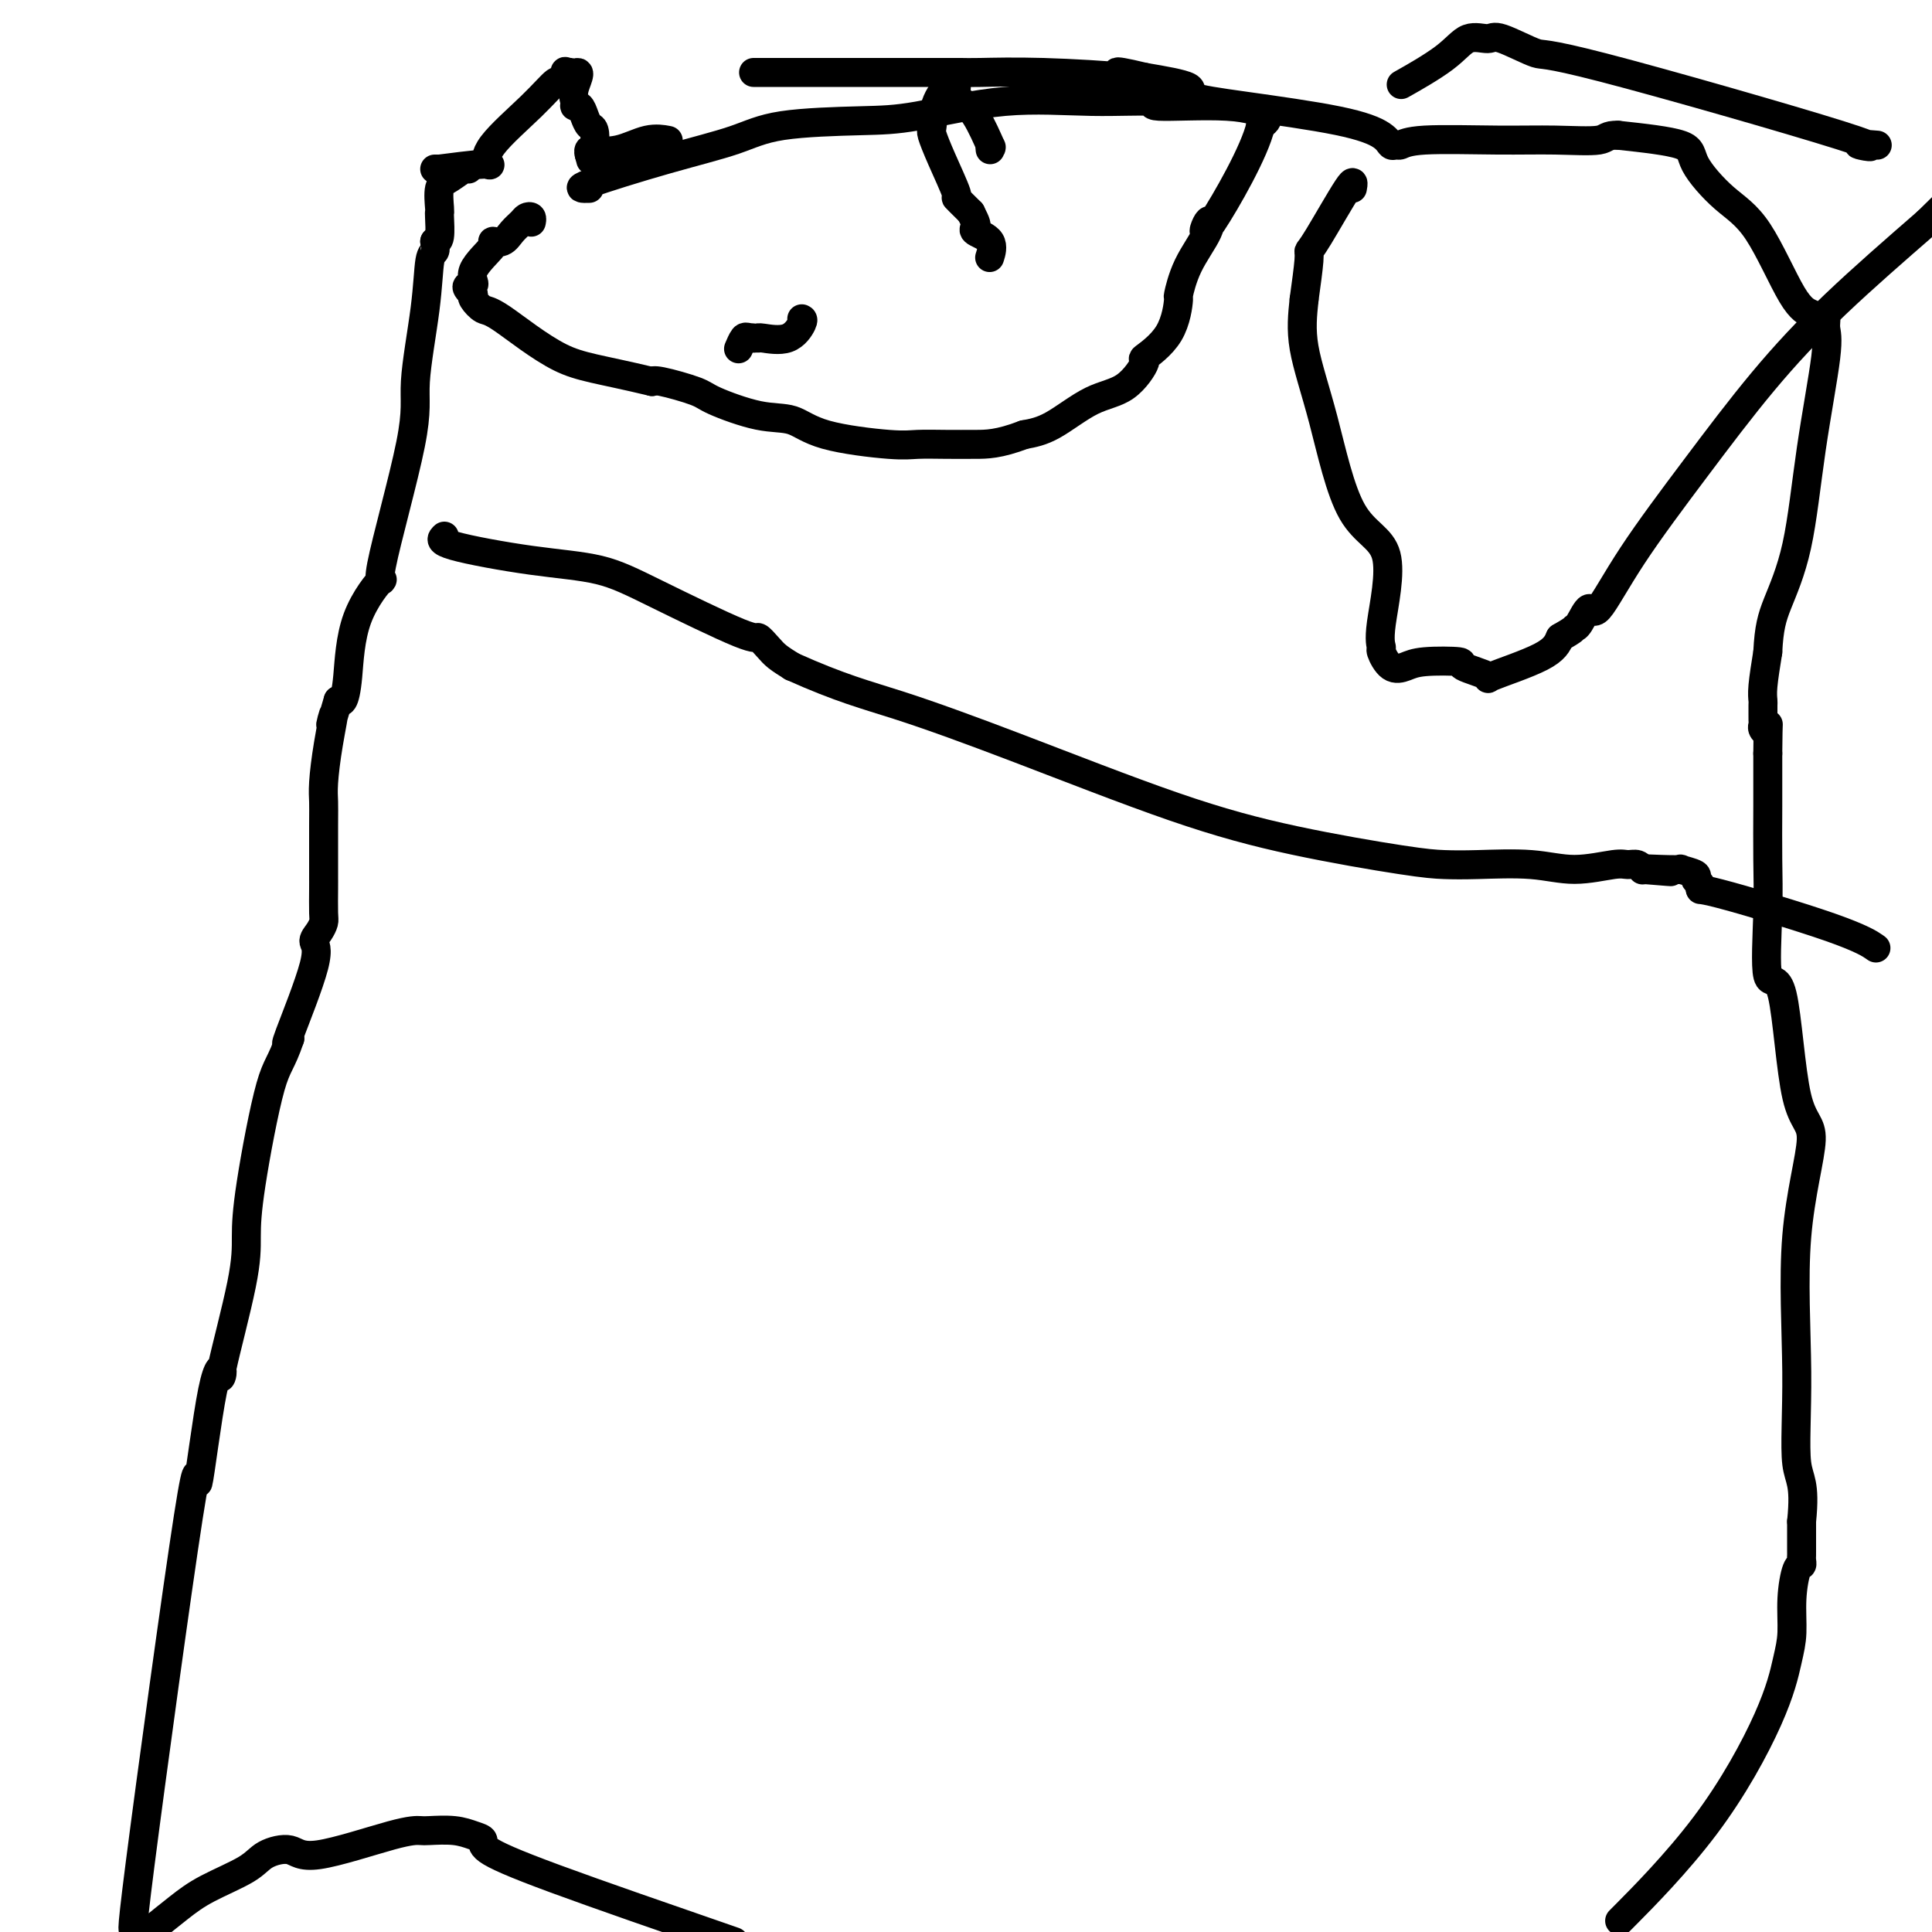 <svg viewBox='0 0 400 400' version='1.1' xmlns='http://www.w3.org/2000/svg' xmlns:xlink='http://www.w3.org/1999/xlink'><g fill='none' stroke='#000000' stroke-width='6' stroke-linecap='round' stroke-linejoin='round'><path d='M97,35c-0.144,-0.196 -0.287,-0.392 -1,0c-0.713,0.392 -1.995,1.373 -3,2c-1.005,0.627 -1.733,0.900 -2,2c-0.267,1.100 -0.074,3.027 0,4c0.074,0.973 0.030,0.993 0,1c-0.030,0.007 -0.047,0.002 0,1c0.047,0.998 0.156,2.999 0,4c-0.156,1.001 -0.578,1.000 -1,1'/><path d='M90,50c-0.169,1.872 -0.092,1.052 0,1c0.092,-0.052 0.199,0.664 0,1c-0.199,0.336 -0.704,0.291 -1,2c-0.296,1.709 -0.383,5.174 -1,10c-0.617,4.826 -1.766,11.015 -2,15c-0.234,3.985 0.446,5.766 -1,13c-1.446,7.234 -5.017,19.921 -6,25c-0.983,5.079 0.623,2.549 0,3c-0.623,0.451 -3.476,3.884 -5,8c-1.524,4.116 -1.718,8.916 -2,12c-0.282,3.084 -0.652,4.453 -1,5c-0.348,0.547 -0.674,0.274 -1,0'/><path d='M70,145c-2.503,8.630 -1.259,3.705 -1,3c0.259,-0.705 -0.466,2.811 -1,6c-0.534,3.189 -0.875,6.051 -1,8c-0.125,1.949 -0.033,2.984 0,4c0.033,1.016 0.009,2.013 0,5c-0.009,2.987 -0.002,7.965 0,10c0.002,2.035 -0.002,1.125 0,1c0.002,-0.125 0.010,0.533 0,2c-0.010,1.467 -0.036,3.743 0,5c0.036,1.257 0.135,1.494 0,2c-0.135,0.506 -0.503,1.279 -1,2c-0.497,0.721 -1.123,1.389 -1,2c0.123,0.611 0.995,1.164 0,5c-0.995,3.836 -3.856,10.953 -5,14c-1.144,3.047 -0.572,2.023 0,1'/><path d='M60,215c-1.763,5.228 -2.670,5.298 -4,10c-1.330,4.702 -3.084,14.035 -4,20c-0.916,5.965 -0.996,8.562 -1,11c-0.004,2.438 0.068,4.719 -1,10c-1.068,5.281 -3.275,13.563 -4,17c-0.725,3.437 0.032,2.028 0,1c-0.032,-1.028 -0.852,-1.676 -2,4c-1.148,5.676 -2.622,17.676 -3,19c-0.378,1.324 0.342,-8.026 -2,7c-2.342,15.026 -7.746,54.430 -10,72c-2.254,17.570 -1.358,13.306 -1,12c0.358,-1.306 0.179,0.347 0,2'/><path d='M32,399c-0.443,0.358 -0.886,0.717 0,0c0.886,-0.717 3.101,-2.509 5,-4c1.899,-1.491 3.481,-2.679 6,-4c2.519,-1.321 5.976,-2.774 8,-4c2.024,-1.226 2.616,-2.223 4,-3c1.384,-0.777 3.562,-1.332 5,-1c1.438,0.332 2.138,1.552 6,1c3.862,-0.552 10.886,-2.877 15,-4c4.114,-1.123 5.317,-1.044 6,-1c0.683,0.044 0.846,0.055 2,0c1.154,-0.055 3.300,-0.174 5,0c1.700,0.174 2.953,0.640 4,1c1.047,0.360 1.889,0.612 2,1c0.111,0.388 -0.509,0.912 1,2c1.509,1.088 5.145,2.739 14,6c8.855,3.261 22.927,8.130 37,13'/><path d='M337,396c-1.448,1.459 -2.895,2.917 0,0c2.895,-2.917 10.134,-10.210 16,-18c5.866,-7.790 10.359,-16.077 13,-22c2.641,-5.923 3.429,-9.481 4,-12c0.571,-2.519 0.923,-3.998 1,-6c0.077,-2.002 -0.123,-4.526 0,-7c0.123,-2.474 0.569,-4.899 1,-6c0.431,-1.101 0.848,-0.878 1,-1c0.152,-0.122 0.041,-0.588 0,-1c-0.041,-0.412 -0.011,-0.770 0,-1c0.011,-0.230 0.003,-0.331 0,-1c-0.003,-0.669 -0.001,-1.905 0,-3c0.001,-1.095 0.000,-2.047 0,-3'/><path d='M373,315c0.841,-8.280 -0.558,-8.479 -1,-12c-0.442,-3.521 0.073,-10.363 0,-19c-0.073,-8.637 -0.735,-19.070 0,-28c0.735,-8.930 2.866,-16.356 3,-20c0.134,-3.644 -1.729,-3.506 -3,-9c-1.271,-5.494 -1.948,-16.622 -3,-21c-1.052,-4.378 -2.478,-2.007 -3,-4c-0.522,-1.993 -0.140,-8.349 0,-13c0.140,-4.651 0.038,-7.598 0,-11c-0.038,-3.402 -0.011,-7.258 0,-11c0.011,-3.742 0.005,-7.371 0,-11'/><path d='M366,156c0.061,-8.261 0.212,-5.914 0,-5c-0.212,0.914 -0.789,0.396 -1,0c-0.211,-0.396 -0.056,-0.668 0,-1c0.056,-0.332 0.014,-0.722 0,-1c-0.014,-0.278 -0.001,-0.445 0,-1c0.001,-0.555 -0.010,-1.499 0,-2c0.010,-0.501 0.041,-0.558 0,-1c-0.041,-0.442 -0.155,-1.269 0,-3c0.155,-1.731 0.577,-4.365 1,-7'/><path d='M366,135c0.246,-5.034 0.861,-7.120 2,-10c1.139,-2.880 2.803,-6.555 4,-12c1.197,-5.445 1.926,-12.659 3,-20c1.074,-7.341 2.493,-14.807 3,-19c0.507,-4.193 0.102,-5.113 0,-6c-0.102,-0.887 0.099,-1.742 0,-2c-0.099,-0.258 -0.498,0.079 -1,0c-0.502,-0.079 -1.105,-0.576 -2,-1c-0.895,-0.424 -2.080,-0.775 -4,-4c-1.920,-3.225 -4.575,-9.326 -7,-13c-2.425,-3.674 -4.619,-4.923 -7,-7c-2.381,-2.077 -4.949,-4.982 -6,-7c-1.051,-2.018 -0.586,-3.148 -3,-4c-2.414,-0.852 -7.707,-1.426 -13,-2'/><path d='M335,28c-2.506,-0.082 -2.272,0.714 -4,1c-1.728,0.286 -5.419,0.062 -9,0c-3.581,-0.062 -7.054,0.037 -12,0c-4.946,-0.037 -11.367,-0.211 -15,0c-3.633,0.211 -4.480,0.808 -5,1c-0.520,0.192 -0.714,-0.021 -1,0c-0.286,0.021 -0.664,0.277 -1,0c-0.336,-0.277 -0.630,-1.085 -2,-2c-1.370,-0.915 -3.817,-1.936 -9,-3c-5.183,-1.064 -13.100,-2.172 -19,-3c-5.900,-0.828 -9.781,-1.377 -11,-2c-1.219,-0.623 0.223,-1.321 -1,-2c-1.223,-0.679 -5.112,-1.340 -9,-2'/><path d='M237,16c-9.041,-2.182 -5.144,-0.637 -3,0c2.144,0.637 2.537,0.367 -1,0c-3.537,-0.367 -11.002,-0.830 -17,-1c-5.998,-0.170 -10.529,-0.045 -13,0c-2.471,0.045 -2.882,0.012 -4,0c-1.118,-0.012 -2.942,-0.003 -4,0c-1.058,0.003 -1.350,0.001 -5,0c-3.650,-0.001 -10.659,-0.000 -15,0c-4.341,0.000 -6.015,0.000 -9,0c-2.985,-0.000 -7.281,-0.000 -9,0c-1.719,0.000 -0.859,0.000 0,0'/><path d='M90,35c0.417,0.000 0.833,0.000 1,0c0.167,0.000 0.083,0.000 0,0'/><path d='M91,35c2.120,-0.263 6.918,-0.919 9,-1c2.082,-0.081 1.446,0.415 1,0c-0.446,-0.415 -0.704,-1.741 1,-4c1.704,-2.259 5.370,-5.453 8,-8c2.630,-2.547 4.225,-4.449 5,-5c0.775,-0.551 0.730,0.247 1,0c0.270,-0.247 0.856,-1.541 1,-2c0.144,-0.459 -0.154,-0.085 0,0c0.154,0.085 0.758,-0.119 1,0c0.242,0.119 0.121,0.559 0,1'/><path d='M118,16c3.008,-2.496 1.527,0.265 1,2c-0.527,1.735 -0.100,2.444 0,3c0.100,0.556 -0.127,0.959 0,1c0.127,0.041 0.610,-0.280 1,0c0.390,0.280 0.689,1.160 1,2c0.311,0.840 0.633,1.639 1,2c0.367,0.361 0.779,0.282 1,1c0.221,0.718 0.252,2.232 0,3c-0.252,0.768 -0.786,0.791 -1,1c-0.214,0.209 -0.107,0.605 0,1'/><path d='M122,32c0.622,2.503 0.178,0.762 1,0c0.822,-0.762 2.911,-0.544 5,-1c2.089,-0.456 4.178,-1.584 6,-2c1.822,-0.416 3.378,-0.119 4,0c0.622,0.119 0.311,0.059 0,0'/><path d='M122,39c-1.438,0.045 -2.877,0.089 0,-1c2.877,-1.089 10.069,-3.312 16,-5c5.931,-1.688 10.601,-2.842 14,-4c3.399,-1.158 5.525,-2.320 10,-3c4.475,-0.680 11.297,-0.877 16,-1c4.703,-0.123 7.287,-0.172 12,-1c4.713,-0.828 11.556,-2.434 18,-3c6.444,-0.566 12.488,-0.093 18,0c5.512,0.093 10.491,-0.193 12,0c1.509,0.193 -0.451,0.866 2,1c2.451,0.134 9.314,-0.272 14,0c4.686,0.272 7.196,1.220 8,2c0.804,0.780 -0.098,1.390 -1,2'/><path d='M261,26c-1.106,5.158 -7.372,16.053 -10,20c-2.628,3.947 -1.618,0.947 -1,0c0.618,-0.947 0.843,0.160 0,2c-0.843,1.840 -2.753,4.414 -4,7c-1.247,2.586 -1.830,5.186 -2,6c-0.170,0.814 0.074,-0.157 0,1c-0.074,1.157 -0.467,4.443 -2,7c-1.533,2.557 -4.208,4.387 -5,5c-0.792,0.613 0.299,0.010 0,1c-0.299,0.990 -1.987,3.575 -4,5c-2.013,1.425 -4.350,1.691 -7,3c-2.650,1.309 -5.614,3.660 -8,5c-2.386,1.340 -4.193,1.670 -6,2'/><path d='M212,90c-5.234,1.999 -7.820,1.995 -10,2c-2.180,0.005 -3.953,0.018 -6,0c-2.047,-0.018 -4.366,-0.069 -6,0c-1.634,0.069 -2.581,0.257 -6,0c-3.419,-0.257 -9.309,-0.960 -13,-2c-3.691,-1.040 -5.181,-2.416 -7,-3c-1.819,-0.584 -3.965,-0.377 -7,-1c-3.035,-0.623 -6.957,-2.076 -9,-3c-2.043,-0.924 -2.207,-1.320 -4,-2c-1.793,-0.680 -5.213,-1.645 -7,-2c-1.787,-0.355 -1.939,-0.102 -2,0c-0.061,0.102 -0.030,0.051 0,0'/><path d='M135,79c-11.212,-2.683 -14.742,-2.890 -19,-5c-4.258,-2.110 -9.244,-6.122 -12,-8c-2.756,-1.878 -3.280,-1.621 -4,-2c-0.720,-0.379 -1.634,-1.394 -2,-2c-0.366,-0.606 -0.183,-0.803 0,-1'/><path d='M98,61c-2.718,-2.359 -0.512,-1.755 0,-2c0.512,-0.245 -0.670,-1.339 0,-3c0.670,-1.661 3.191,-3.887 4,-5c0.809,-1.113 -0.096,-1.111 0,-1c0.096,0.111 1.192,0.330 2,0c0.808,-0.330 1.327,-1.209 2,-2c0.673,-0.791 1.501,-1.494 2,-2c0.499,-0.506 0.670,-0.816 1,-1c0.330,-0.184 0.820,-0.242 1,0c0.180,0.242 0.052,0.783 0,1c-0.052,0.217 -0.026,0.108 0,0'/><path d='M280,39c0.195,-1.045 0.389,-2.089 -1,0c-1.389,2.089 -4.362,7.313 -6,10c-1.638,2.687 -1.941,2.839 -2,3c-0.059,0.161 0.126,0.332 0,2c-0.126,1.668 -0.563,4.834 -1,8'/><path d='M270,62c-0.332,3.186 -0.661,6.152 0,10c0.661,3.848 2.311,8.580 4,15c1.689,6.420 3.418,14.530 6,19c2.582,4.470 6.017,5.300 7,9c0.983,3.700 -0.488,10.271 -1,14c-0.512,3.729 -0.066,4.617 0,5c0.066,0.383 -0.246,0.260 0,1c0.246,0.740 1.052,2.344 2,3c0.948,0.656 2.040,0.365 3,0c0.960,-0.365 1.789,-0.802 4,-1c2.211,-0.198 5.803,-0.156 7,0c1.197,0.156 -0.003,0.426 1,1c1.003,0.574 4.207,1.453 5,2c0.793,0.547 -0.825,0.763 1,0c1.825,-0.763 7.093,-2.504 10,-4c2.907,-1.496 3.454,-2.748 4,-4'/><path d='M323,132c2.968,-1.687 2.889,-1.905 3,-2c0.111,-0.095 0.414,-0.067 1,-1c0.586,-0.933 1.455,-2.826 2,-3c0.545,-0.174 0.765,1.372 2,0c1.235,-1.372 3.486,-5.660 7,-11c3.514,-5.340 8.292,-11.730 13,-18c4.708,-6.270 9.344,-12.419 14,-18c4.656,-5.581 9.330,-10.595 15,-16c5.670,-5.405 12.335,-11.203 19,-17'/><path d='M399,46c6.833,-6.667 6.917,-6.833 7,-7'/><path d='M388,30c0.590,0.048 1.180,0.097 0,0c-1.180,-0.097 -4.130,-0.339 -3,0c1.130,0.339 6.341,1.258 -4,-2c-10.341,-3.258 -36.233,-10.694 -49,-14c-12.767,-3.306 -12.409,-2.484 -14,-3c-1.591,-0.516 -5.132,-2.372 -7,-3c-1.868,-0.628 -2.064,-0.027 -3,0c-0.936,0.027 -2.612,-0.518 -4,0c-1.388,0.518 -2.489,2.101 -5,4c-2.511,1.899 -6.432,4.114 -8,5c-1.568,0.886 -0.784,0.443 0,0'/><path d='M92,111c-0.604,0.543 -1.209,1.085 2,2c3.209,0.915 10.231,2.201 16,3c5.769,0.799 10.284,1.110 14,2c3.716,0.890 6.633,2.360 12,5c5.367,2.640 13.184,6.451 17,8c3.816,1.549 3.631,0.838 4,1c0.369,0.162 1.292,1.197 2,2c0.708,0.803 1.202,1.372 2,2c0.798,0.628 1.899,1.314 3,2'/><path d='M164,138c10.088,4.529 15.309,5.851 22,8c6.691,2.149 14.851,5.126 25,9c10.149,3.874 22.288,8.646 32,12c9.712,3.354 16.997,5.290 25,7c8.003,1.710 16.724,3.195 22,4c5.276,0.805 7.108,0.930 9,1c1.892,0.070 3.844,0.086 7,0c3.156,-0.086 7.518,-0.273 11,0c3.482,0.273 6.086,1.005 9,1c2.914,-0.005 6.140,-0.747 8,-1c1.860,-0.253 2.354,-0.016 3,0c0.646,0.016 1.443,-0.188 2,0c0.557,0.188 0.873,0.768 1,1c0.127,0.232 0.063,0.116 0,0'/><path d='M340,180c11.251,0.929 3.380,0.252 1,0c-2.380,-0.252 0.731,-0.079 3,0c2.269,0.079 3.698,0.063 4,0c0.302,-0.063 -0.521,-0.171 0,0c0.521,0.171 2.387,0.623 3,1c0.613,0.377 -0.027,0.678 0,1c0.027,0.322 0.722,0.663 1,1c0.278,0.337 0.139,0.668 0,1'/><path d='M352,184c0.274,0.485 -1.040,-0.303 4,1c5.040,1.303 16.434,4.697 23,7c6.566,2.303 8.305,3.515 9,4c0.695,0.485 0.348,0.242 0,0'/><path d='M205,31c-0.069,-0.581 -0.138,-1.163 0,-1c0.138,0.163 0.482,1.070 0,0c-0.482,-1.070 -1.789,-4.118 -3,-6c-1.211,-1.882 -2.325,-2.598 -3,-3c-0.675,-0.402 -0.909,-0.490 -1,-1c-0.091,-0.510 -0.038,-1.443 0,-2c0.038,-0.557 0.062,-0.737 0,-1c-0.062,-0.263 -0.208,-0.609 -1,0c-0.792,0.609 -2.229,2.171 -3,4c-0.771,1.829 -0.878,3.924 -1,5c-0.122,1.076 -0.261,1.132 0,2c0.261,0.868 0.921,2.547 2,5c1.079,2.453 2.578,5.678 3,7c0.422,1.322 -0.233,0.741 0,1c0.233,0.259 1.352,1.360 2,2c0.648,0.640 0.824,0.820 1,1'/><path d='M201,44c1.203,2.340 1.212,2.691 1,3c-0.212,0.309 -0.644,0.578 0,1c0.644,0.422 2.366,0.998 3,2c0.634,1.002 0.181,2.429 0,3c-0.181,0.571 -0.091,0.285 0,0'/><path d='M166,66c0.197,0.083 0.393,0.166 0,1c-0.393,0.834 -1.376,2.420 -3,3c-1.624,0.580 -3.889,0.156 -5,0c-1.111,-0.156 -1.068,-0.042 -1,0c0.068,0.042 0.162,0.012 0,0c-0.162,-0.012 -0.581,-0.006 -1,0'/><path d='M156,70c-1.476,-0.119 -1.667,-0.417 -2,0c-0.333,0.417 -0.810,1.548 -1,2c-0.190,0.452 -0.095,0.226 0,0'/></g>
</svg>